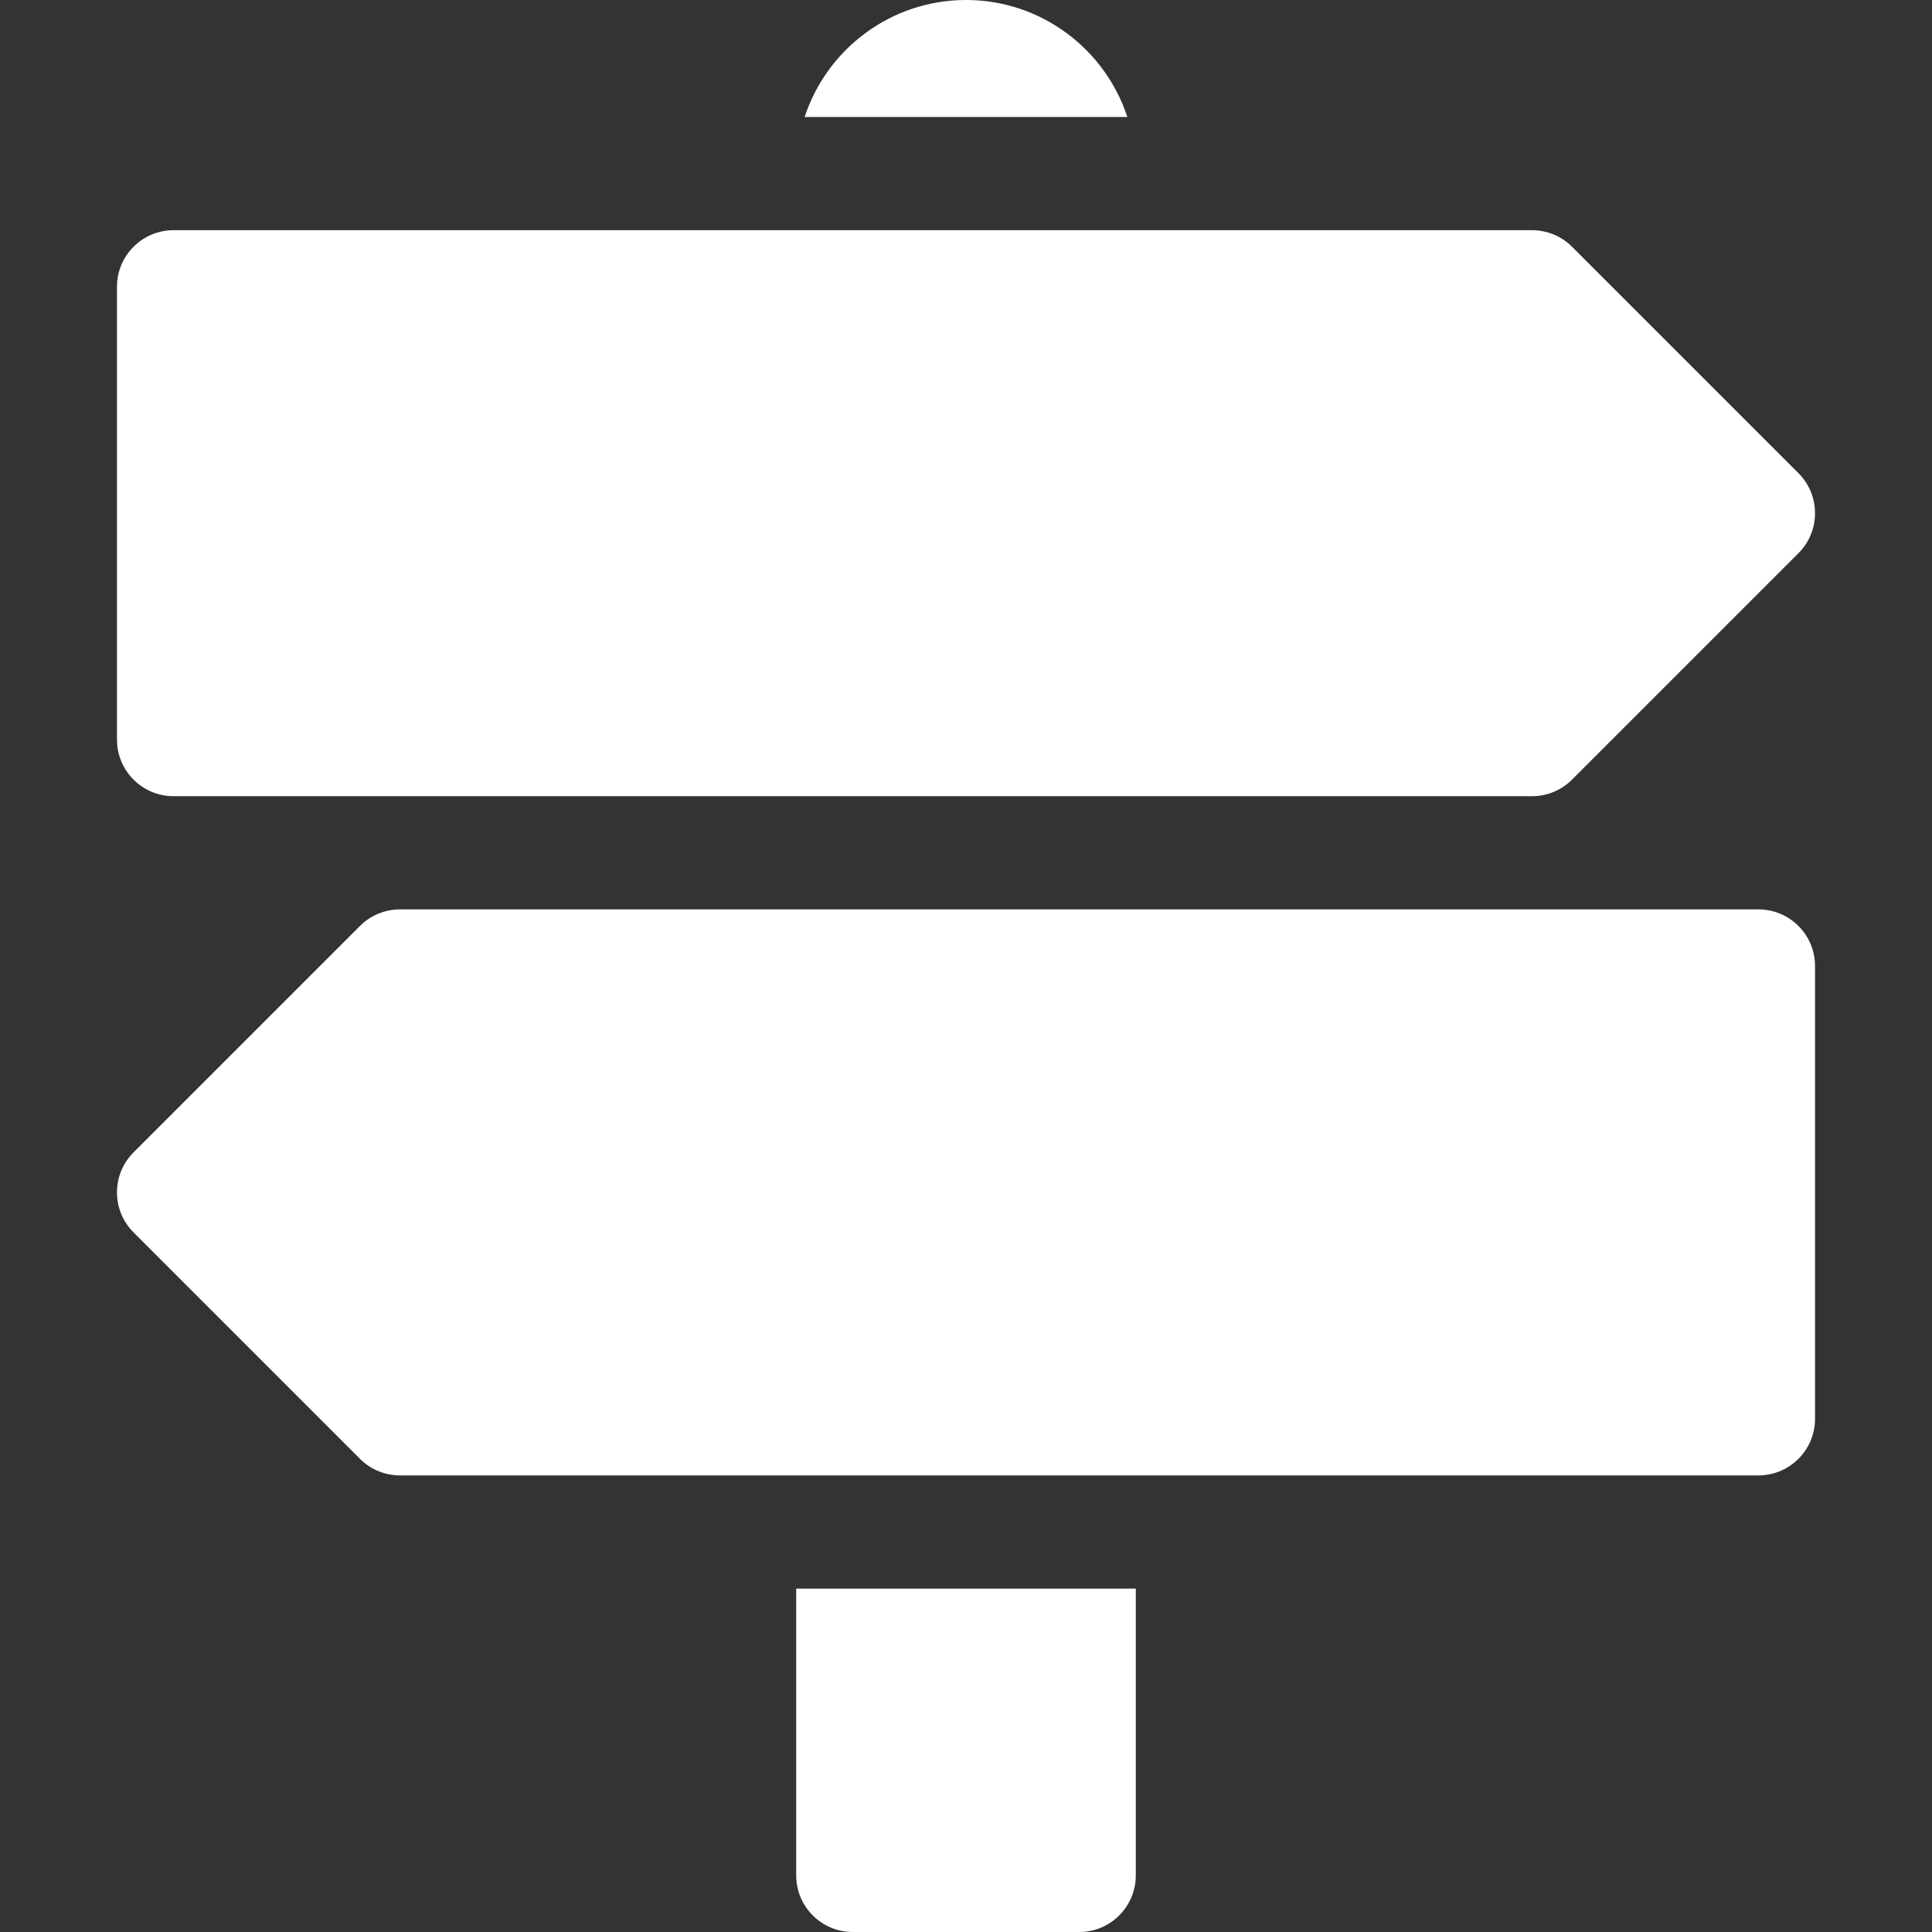 <?xml version="1.0"?>
<svg xmlns="http://www.w3.org/2000/svg" xmlns:xlink="http://www.w3.org/1999/xlink" xmlns:svgjs="http://svgjs.com/svgjs" version="1.1" width="512" height="512" x="0" y="0" viewBox="0 0 512 512" style="enable-background:new 0 0 512 512" xml:space="preserve" class=""><rect x="0" y="0" width="512" height="512" fill="#333333" stroke="none"/><g><path xmlns="http://www.w3.org/2000/svg" d="m256 0c-19.92 0-36.87 13.02-42.76 31h85.52c-5.89-17.98-22.84-31-42.76-31z" fill="#ffffff" data-original="#000000"/><path xmlns="http://www.w3.org/2000/svg" d="m211 497c0 8.28 6.72 15 15 15h60c8.28 0 15-6.72 15-15v-76h-90z" fill="#ffffff" data-original="#000000"/><path xmlns="http://www.w3.org/2000/svg" d="m46 211h360c3.979 0 7.794-1.581 10.606-4.394l60-60c5.858-5.858 5.858-15.355 0-21.213l-60-60c-2.812-2.812-6.627-4.393-10.606-4.393h-360c-8.284 0-15 6.716-15 15v120c0 8.284 6.716 15 15 15z" fill="#ffffff" data-original="#000000"/><path xmlns="http://www.w3.org/2000/svg" d="m466 241h-360c-3.979 0-7.794 1.581-10.606 4.394l-60 60c-5.858 5.858-5.858 15.355 0 21.213l60 60c2.812 2.812 6.627 4.393 10.606 4.393h360c8.284 0 15-6.716 15-15v-120c0-8.284-6.716-15-15-15z" fill="#ffffff" data-original="#000000"/></g></svg>
